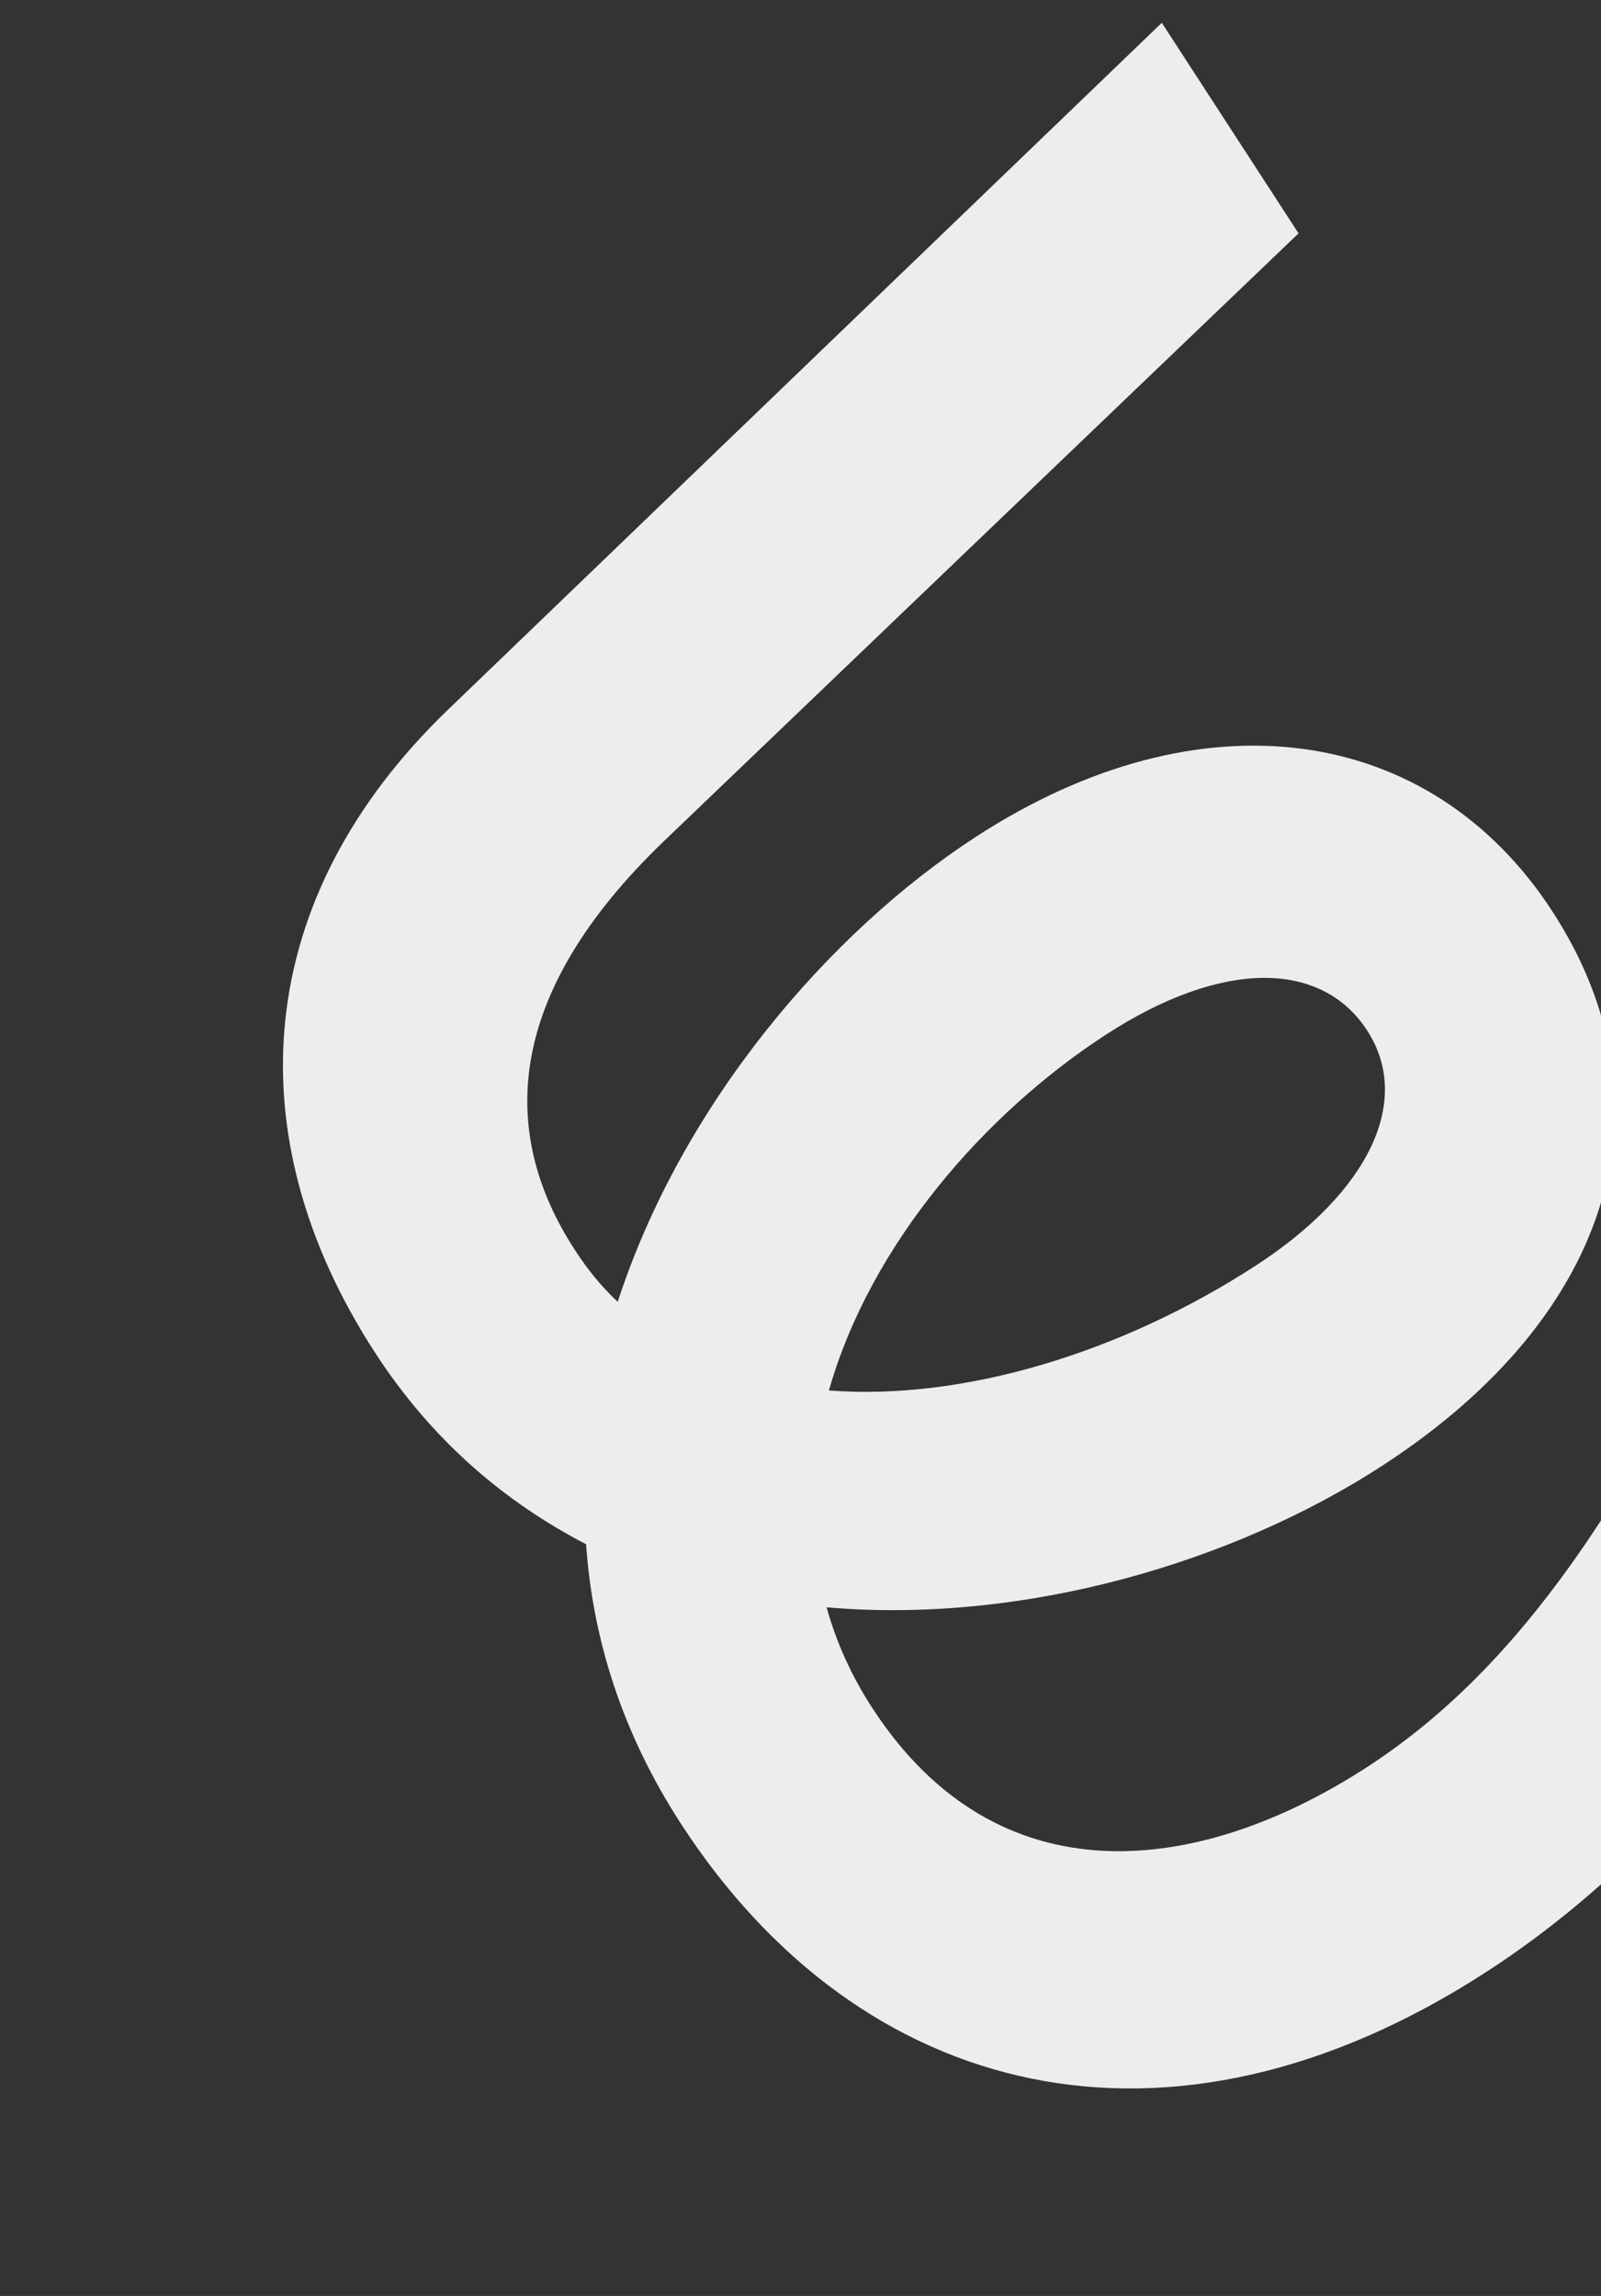 <svg width="1454" height="2085" viewBox="0 0 1454 2085" fill="none" xmlns="http://www.w3.org/2000/svg">
<rect x="0" y="0" width="1454" height="2085" fill="#333333" stroke="none"/>
<g clip-path="url(#clip0_176_68972)">
<path d="M618.542 1656.36C564.468 1573.09 538.176 1487.33 532.288 1402.36C457.963 1363.81 392.148 1307.74 340.776 1228.64C211.881 1030.16 229.887 814.56 407.173 644.187L1055.13 20.696L1179.31 211.913L602.942 763.872C457.22 903.894 453.424 1029.38 521.919 1134.85C533.637 1152.89 546.02 1168.26 561.013 1182.2C619.568 1002.12 753.308 846.27 886.463 759.798C1090.38 627.375 1299.01 656.959 1409.88 827.678C1520.74 998.398 1468.75 1192.47 1255.14 1331.18C1120.59 1418.56 930.368 1475.17 750.721 1459.63C759.525 1491.4 773.139 1521.69 792.06 1550.83C905.63 1725.71 1087.89 1704.5 1241.86 1604.51C1384.73 1511.73 1482.08 1355.3 1581.33 1146.78L1631.14 1041.7L1830.43 1144.79L1752.31 1298.06C1638.62 1523.83 1511.47 1685.78 1350.57 1790.27C1060.68 1978.53 780.78 1906.18 618.542 1656.36ZM1004.4 939.568C894.831 1010.72 790.617 1129.64 752.815 1262.72C875.219 1272.03 1018.51 1228.49 1140.56 1149.24C1243.22 1082.56 1283.06 999.618 1241.6 935.768C1200.13 871.917 1109.83 871.1 1004.4 939.568Z" fill="#EDEDEF"/>
</g>
<defs>
<clipPath id="clip0_176_68972">
<rect width="1645" height="1295" fill="white" transform="translate(1087) rotate(57)"/>
</clipPath>
</defs>
</svg>
